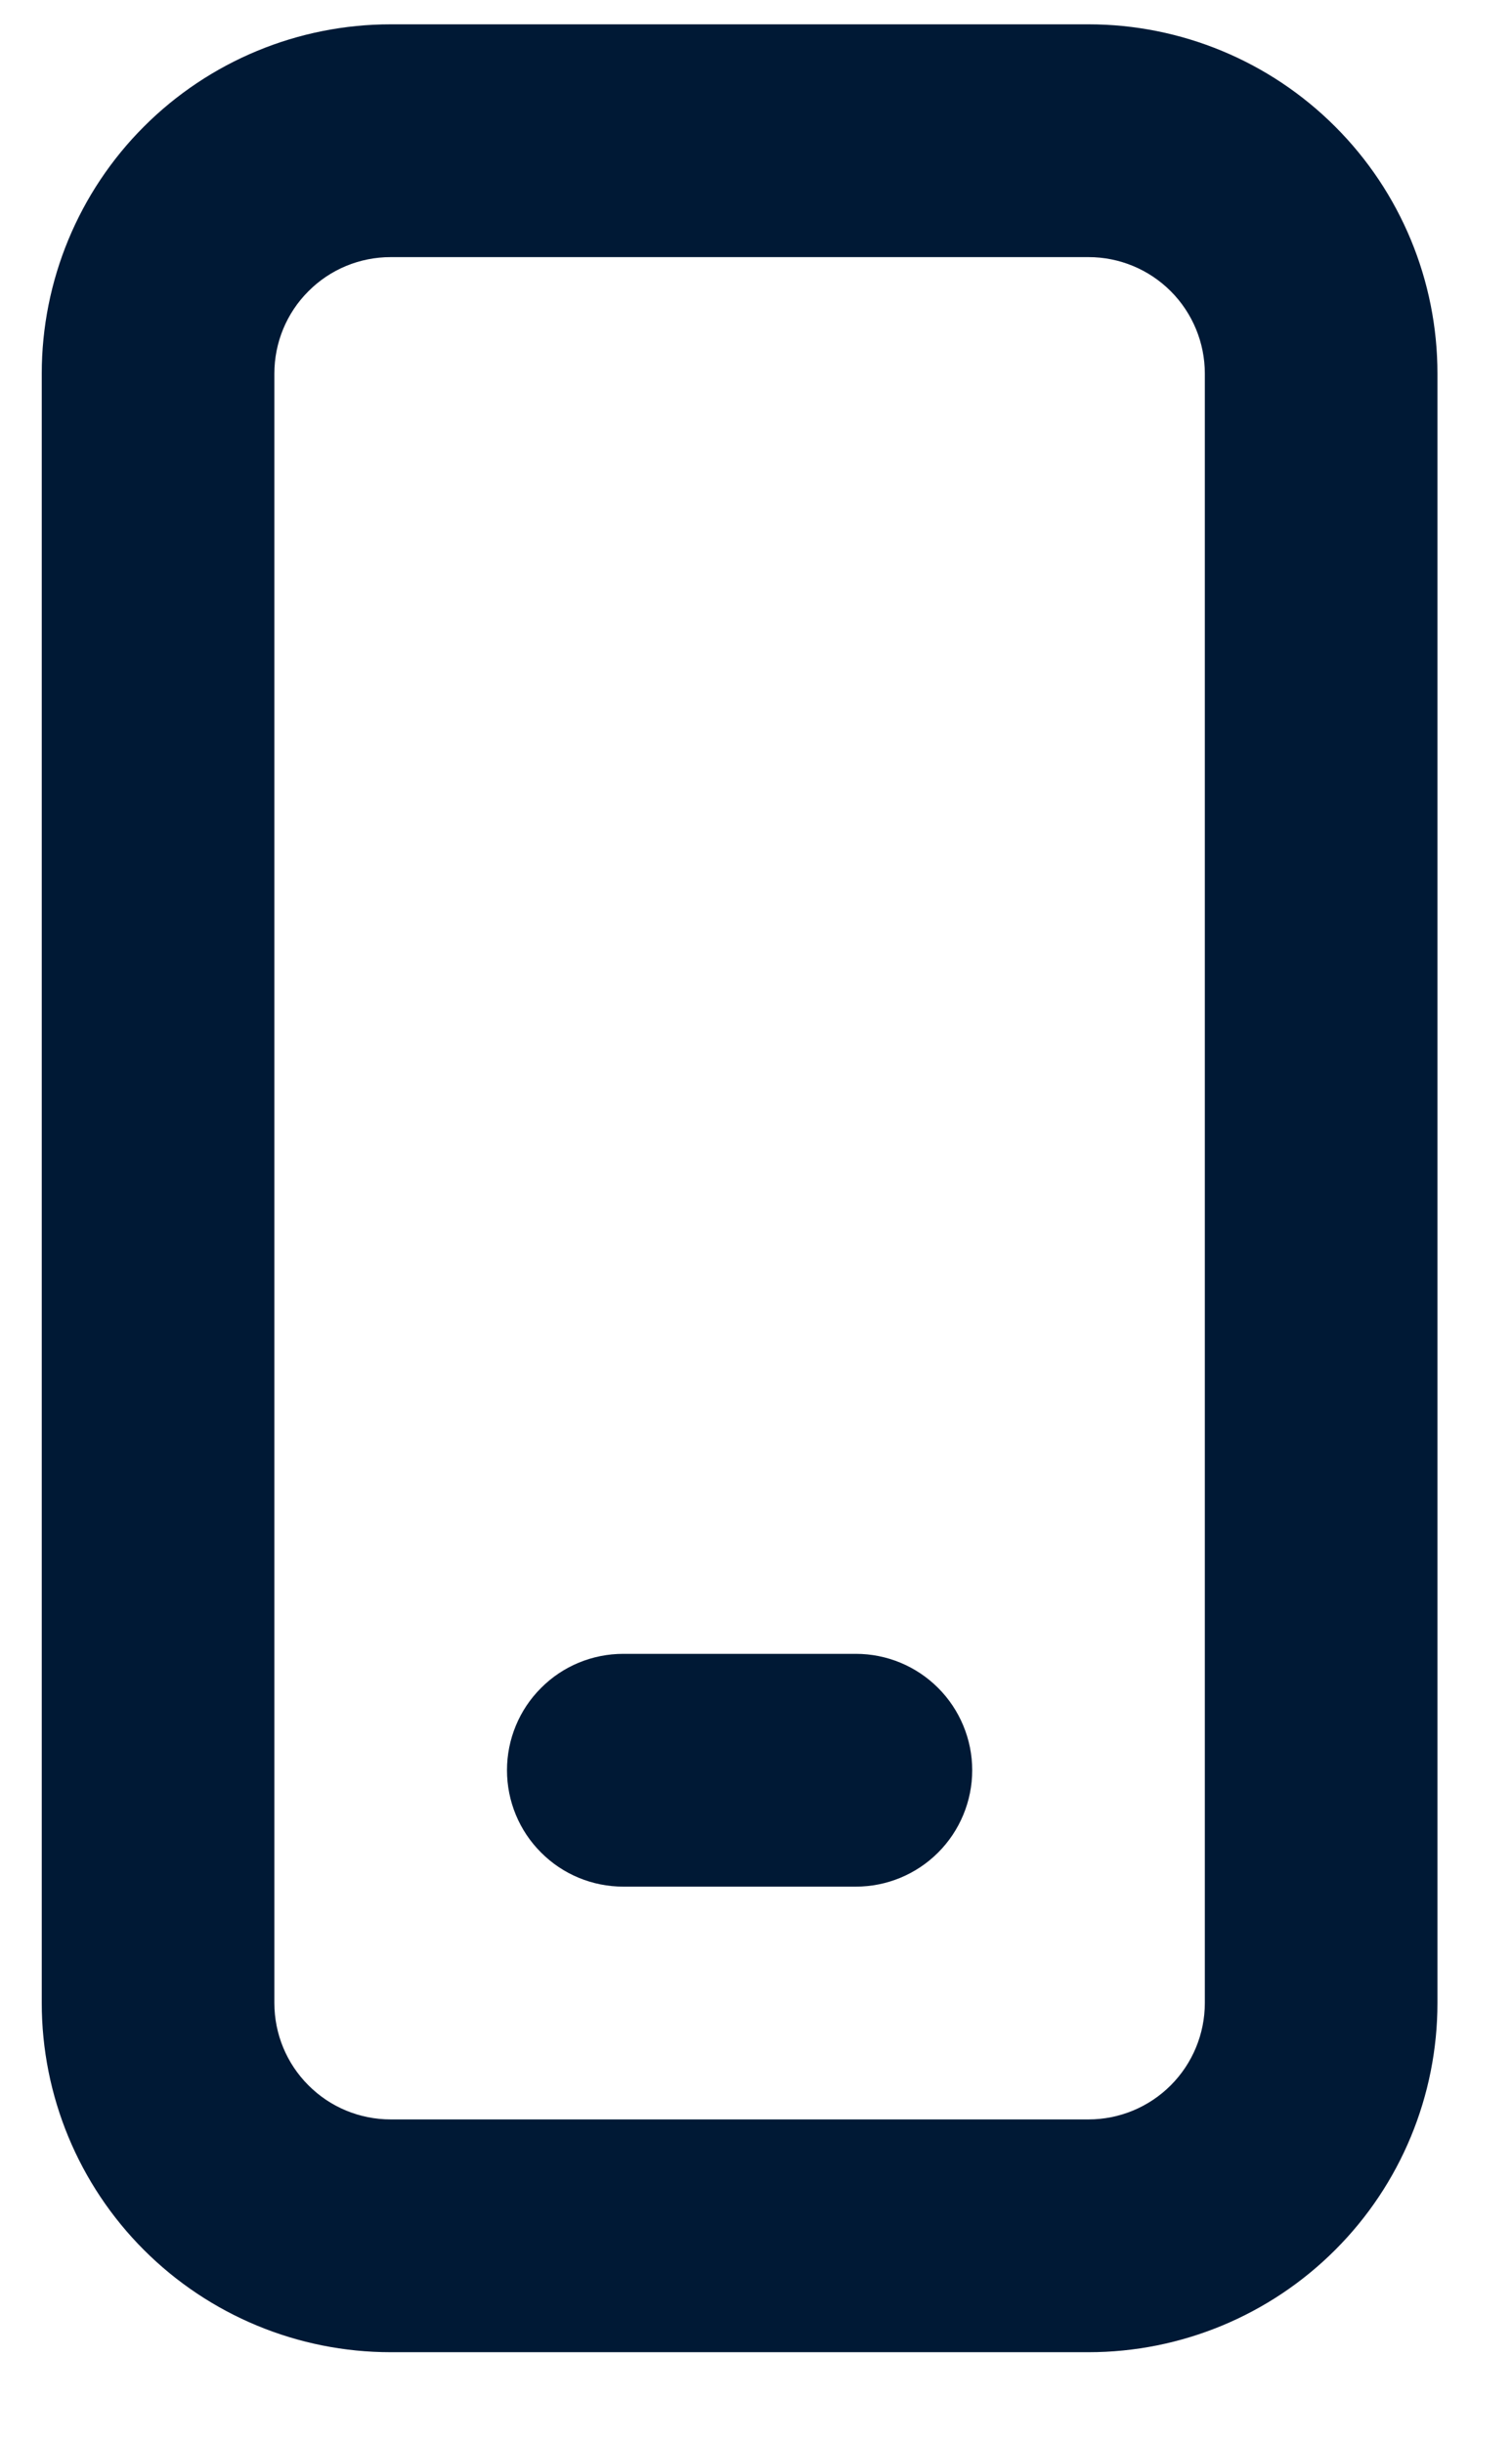 <?xml version="1.0" encoding="UTF-8"?>
<svg xmlns="http://www.w3.org/2000/svg" width="13" height="21" viewBox="0 0 13 21" fill="none">
  <path d="M5.359 14.209C5.093 14.209 4.839 14.314 4.652 14.502C4.464 14.689 4.359 14.944 4.359 15.209C4.359 15.474 4.464 15.729 4.652 15.916C4.839 16.104 5.093 16.209 5.359 16.209H7.359C7.624 16.209 7.878 16.104 8.066 15.916C8.253 15.729 8.359 15.474 8.359 15.209C8.359 14.944 8.253 14.689 8.066 14.502C7.878 14.314 7.624 14.209 7.359 14.209H5.359ZM3.359 0.209C2.563 0.209 1.8 0.525 1.237 1.088C0.675 1.65 0.359 2.413 0.359 3.209V17.209C0.359 18.005 0.675 18.768 1.237 19.33C1.8 19.893 2.563 20.209 3.359 20.209H9.359C10.154 20.209 10.917 19.893 11.48 19.33C12.043 18.768 12.359 18.005 12.359 17.209V3.209C12.359 2.413 12.043 1.65 11.48 1.088C10.917 0.525 10.154 0.209 9.359 0.209H3.359ZM2.359 3.209C2.359 2.944 2.464 2.689 2.652 2.502C2.839 2.314 3.093 2.209 3.359 2.209H9.359C9.624 2.209 9.878 2.314 10.066 2.502C10.253 2.689 10.359 2.944 10.359 3.209V17.209C10.359 17.474 10.253 17.729 10.066 17.916C9.878 18.104 9.624 18.209 9.359 18.209H3.359C3.093 18.209 2.839 18.104 2.652 17.916C2.464 17.729 2.359 17.474 2.359 17.209V3.209Z" fill="#001935"></path>
</svg>
